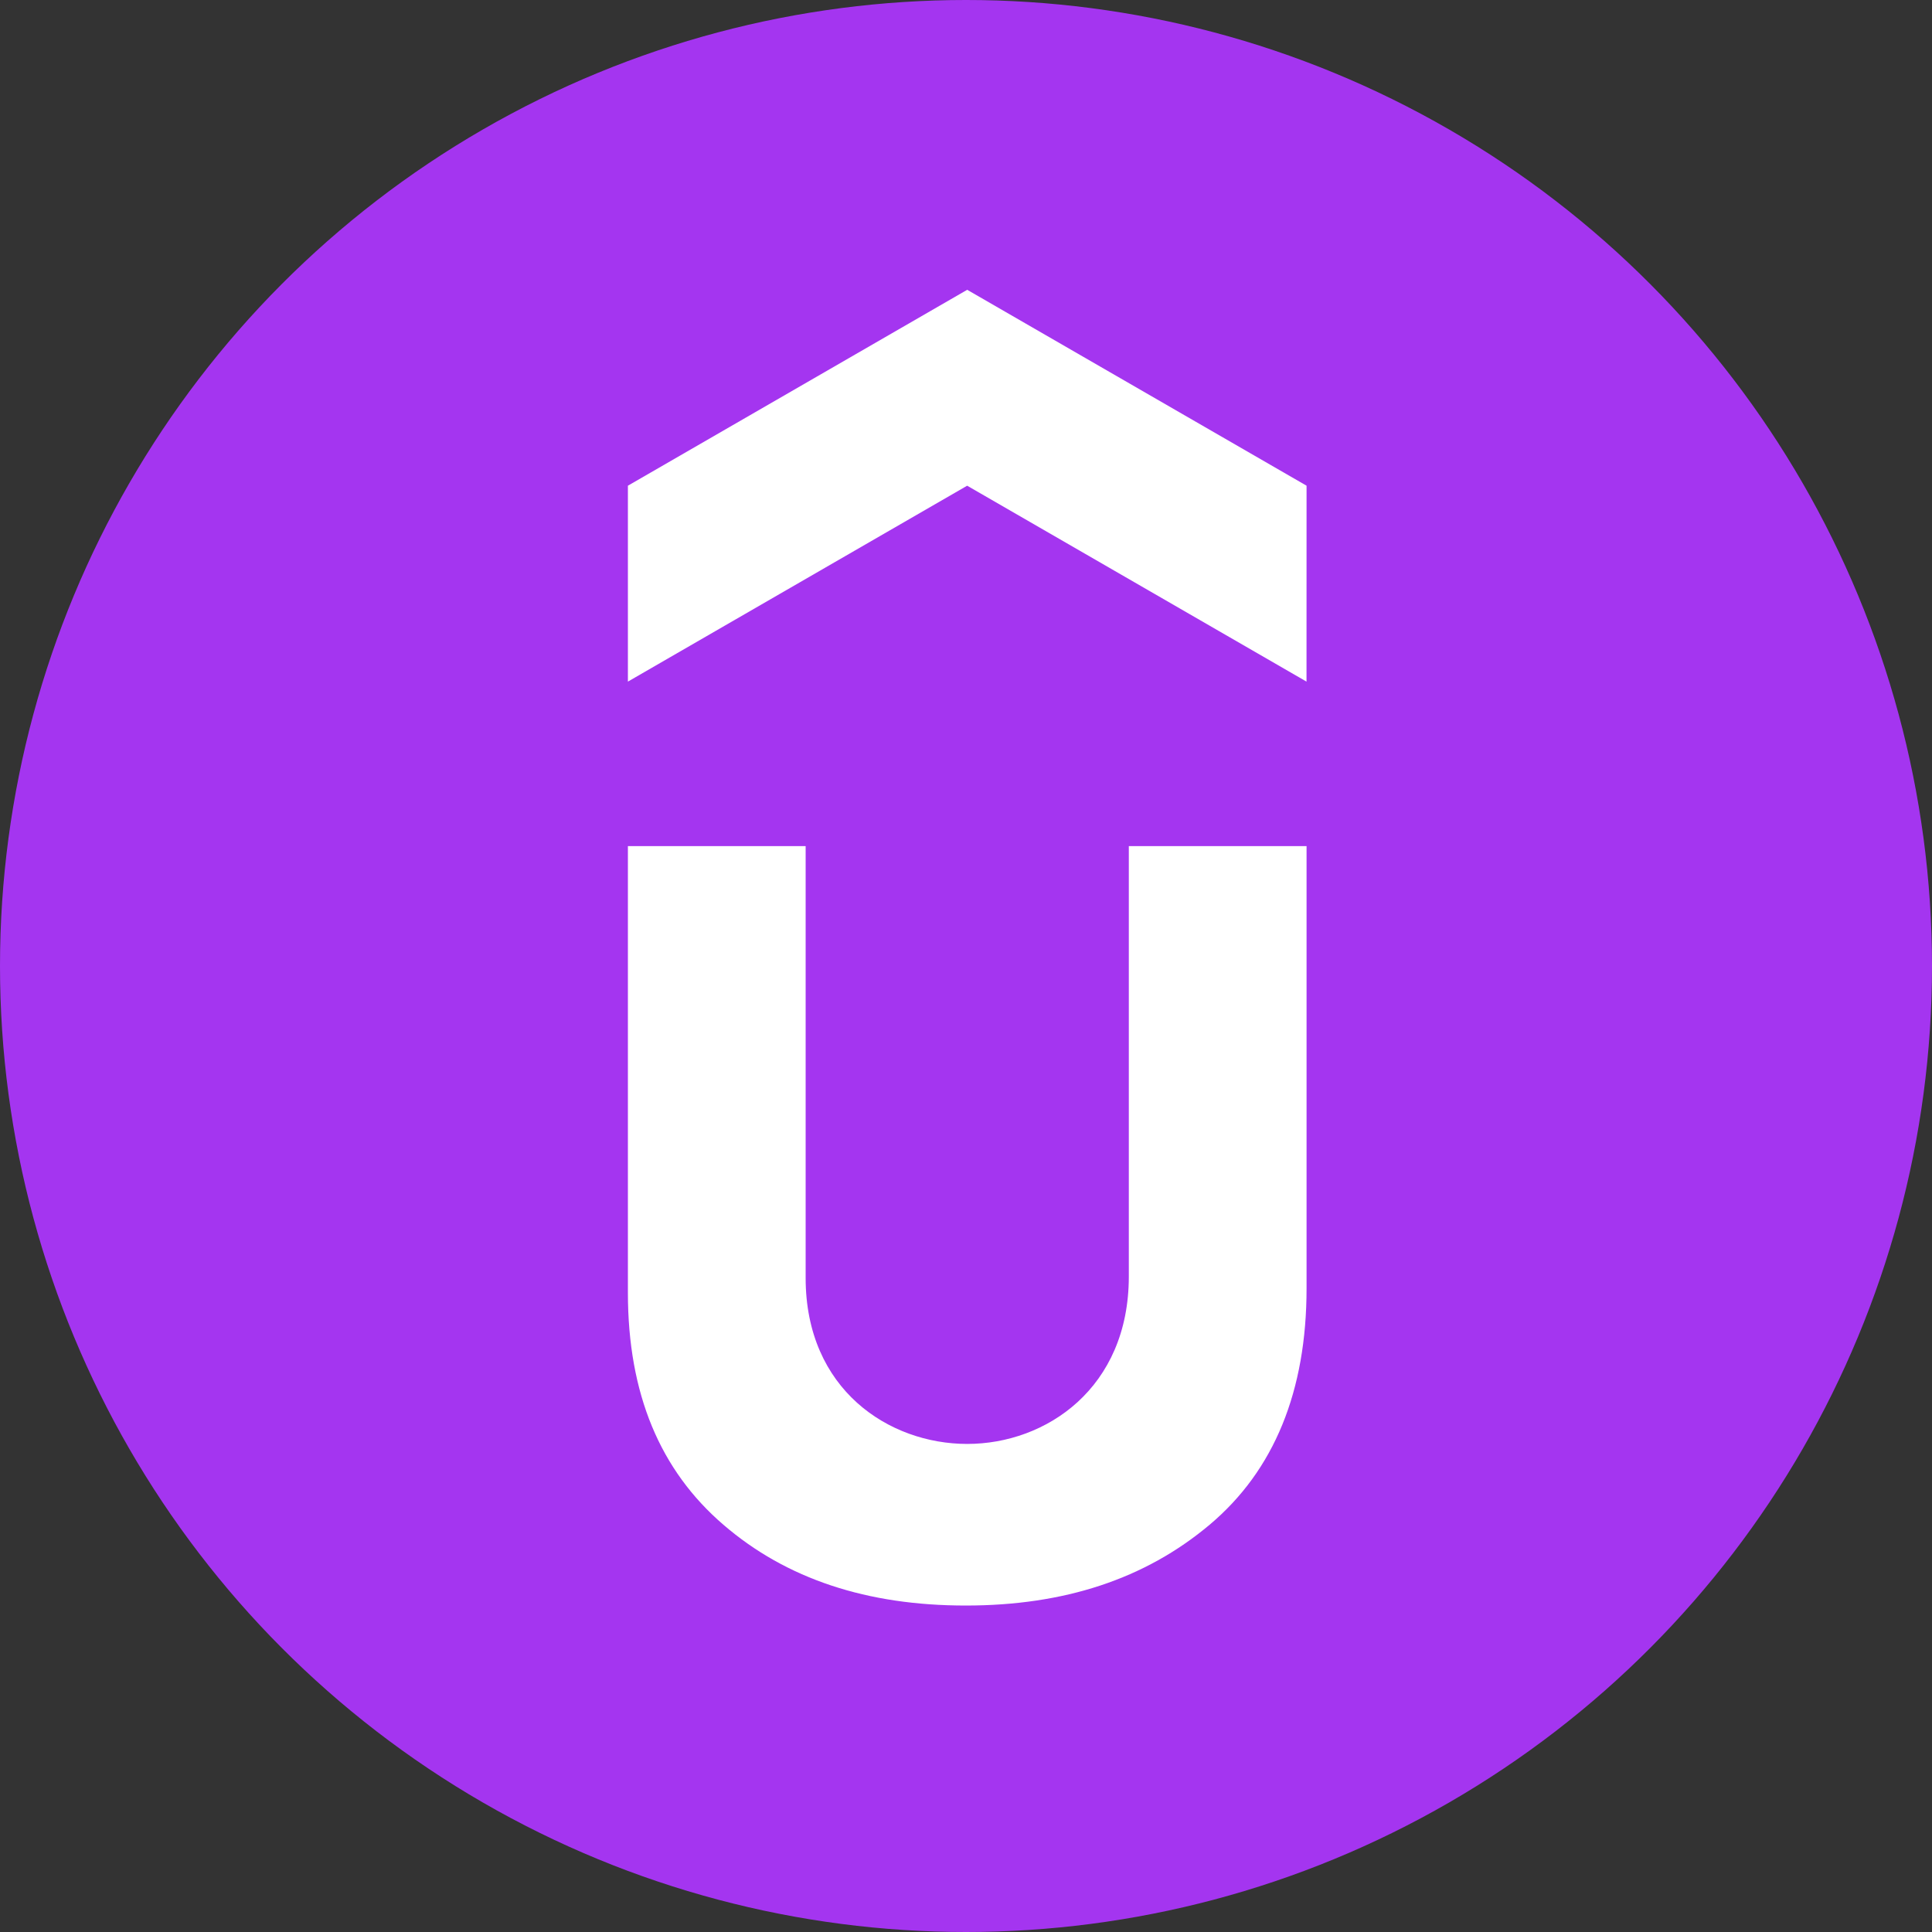 <svg width="40" height="40" viewBox="0 0 40 40" fill="none" xmlns="http://www.w3.org/2000/svg">
<rect x="0" y="0" width="40" height="40" fill="#333333" stroke="none"/>
<g clip-path="url(#clip0_2599_34071)">
<circle cx="20" cy="20" r="20" fill="#A435F0"/>
<path d="M16.68 17.518H13V26.763C13 28.862 13.669 30.443 14.977 31.568C16.284 32.694 17.957 33.241 19.994 33.241C22.033 33.241 23.705 32.693 25.044 31.568C26.382 30.442 27.051 28.8 27.051 26.672V17.518H23.371V26.428C23.371 28.739 21.659 29.895 20.025 29.895C18.405 29.895 16.68 28.769 16.68 26.459V17.518Z" fill="white"/>
<path d="M27.05 14.112L20.024 10.056L13 14.112V10.056L20.025 6L27.051 10.056L27.05 14.112Z" fill="white"/>
</g>
<defs>
<clipPath id="clip0_2599_34071">
<rect width="40" height="40" fill="white"/>
</clipPath>
</defs>
</svg>
